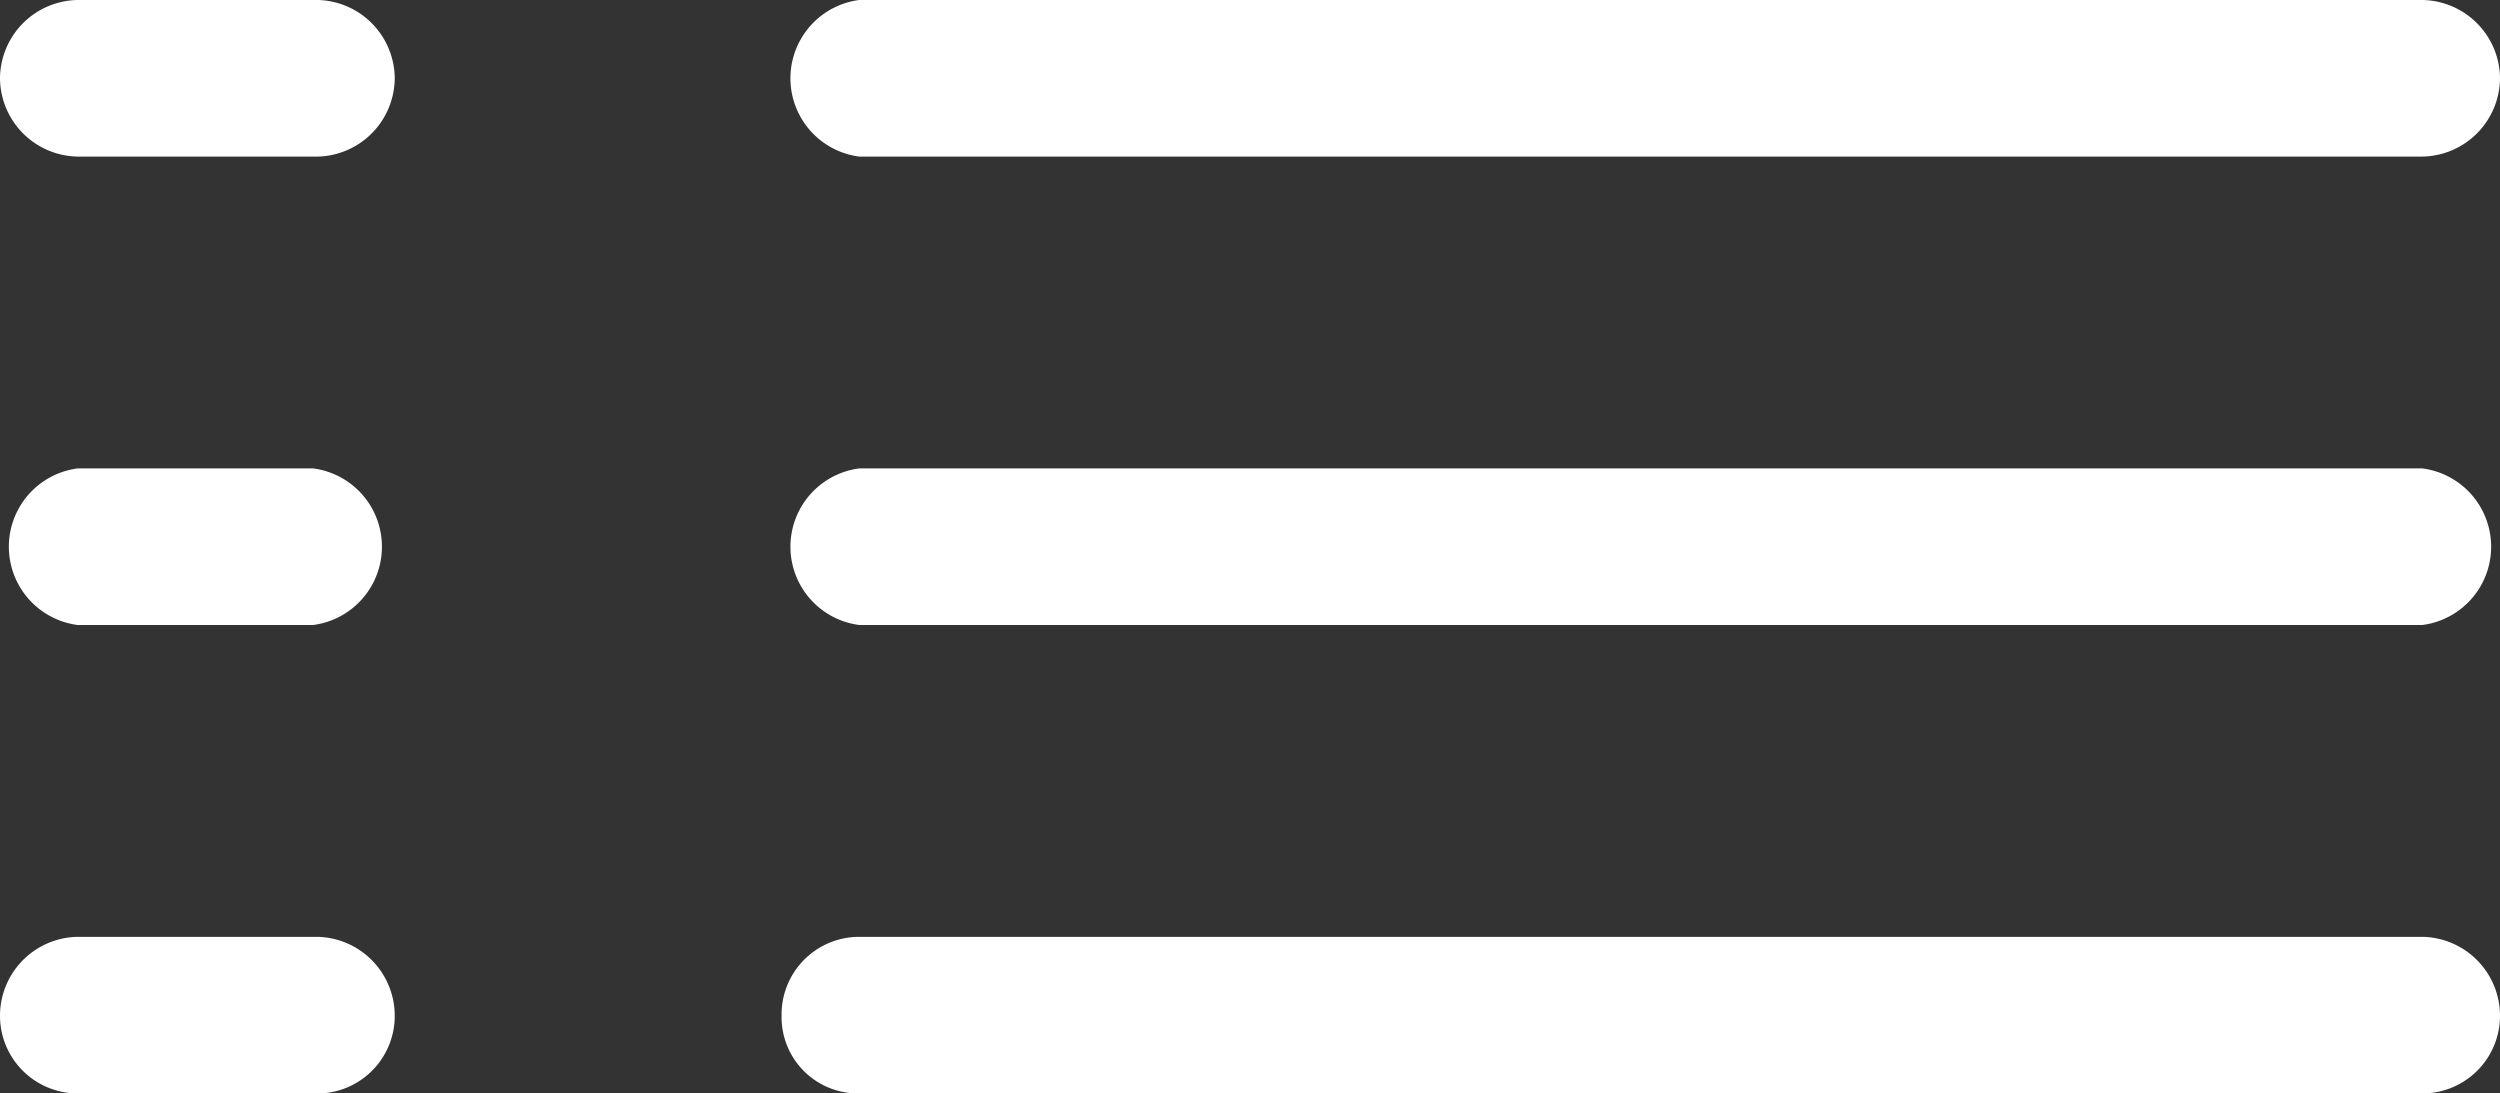 <svg xmlns="http://www.w3.org/2000/svg" viewBox="0 0 19 8.31"><rect x="0" y="0" width="19" height="8.31" fill="#333333" stroke="none"/><defs><style>.cls-1{fill:white;}</style></defs><title>アセット 3</title><g id="レイヤー_2" data-name="レイヤー 2"><g id="レイヤー_1-2" data-name="レイヤー 1"><path class="cls-1" d="M.59,1.19H2.38A.6.6,0,0,0,3,.59.6.6,0,0,0,2.38,0H.59A.6.6,0,0,0,0,.59.6.6,0,0,0,.59,1.19Z"/><path class="cls-1" d="M18.41,0H6.53a.6.6,0,0,0,0,1.19H18.41A.6.6,0,0,0,19,.59.6.6,0,0,0,18.41,0Z"/><path class="cls-1" d="M.59,4.75H2.38a.6.6,0,0,0,0-1.19H.59a.6.6,0,0,0,0,1.19Z"/><path class="cls-1" d="M18.41,3.56H6.53a.6.6,0,0,0,0,1.19H18.41a.6.6,0,0,0,0-1.19Z"/><path class="cls-1" d="M.59,8.31H2.38A.59.59,0,0,0,3,7.72a.6.6,0,0,0-.59-.6H.59a.6.6,0,0,0-.59.6A.59.59,0,0,0,.59,8.31Z"/><path class="cls-1" d="M18.41,7.12H6.53a.59.59,0,0,0-.59.6.58.58,0,0,0,.59.59H18.41A.59.59,0,0,0,19,7.72.6.6,0,0,0,18.41,7.12Z"/></g></g></svg>
